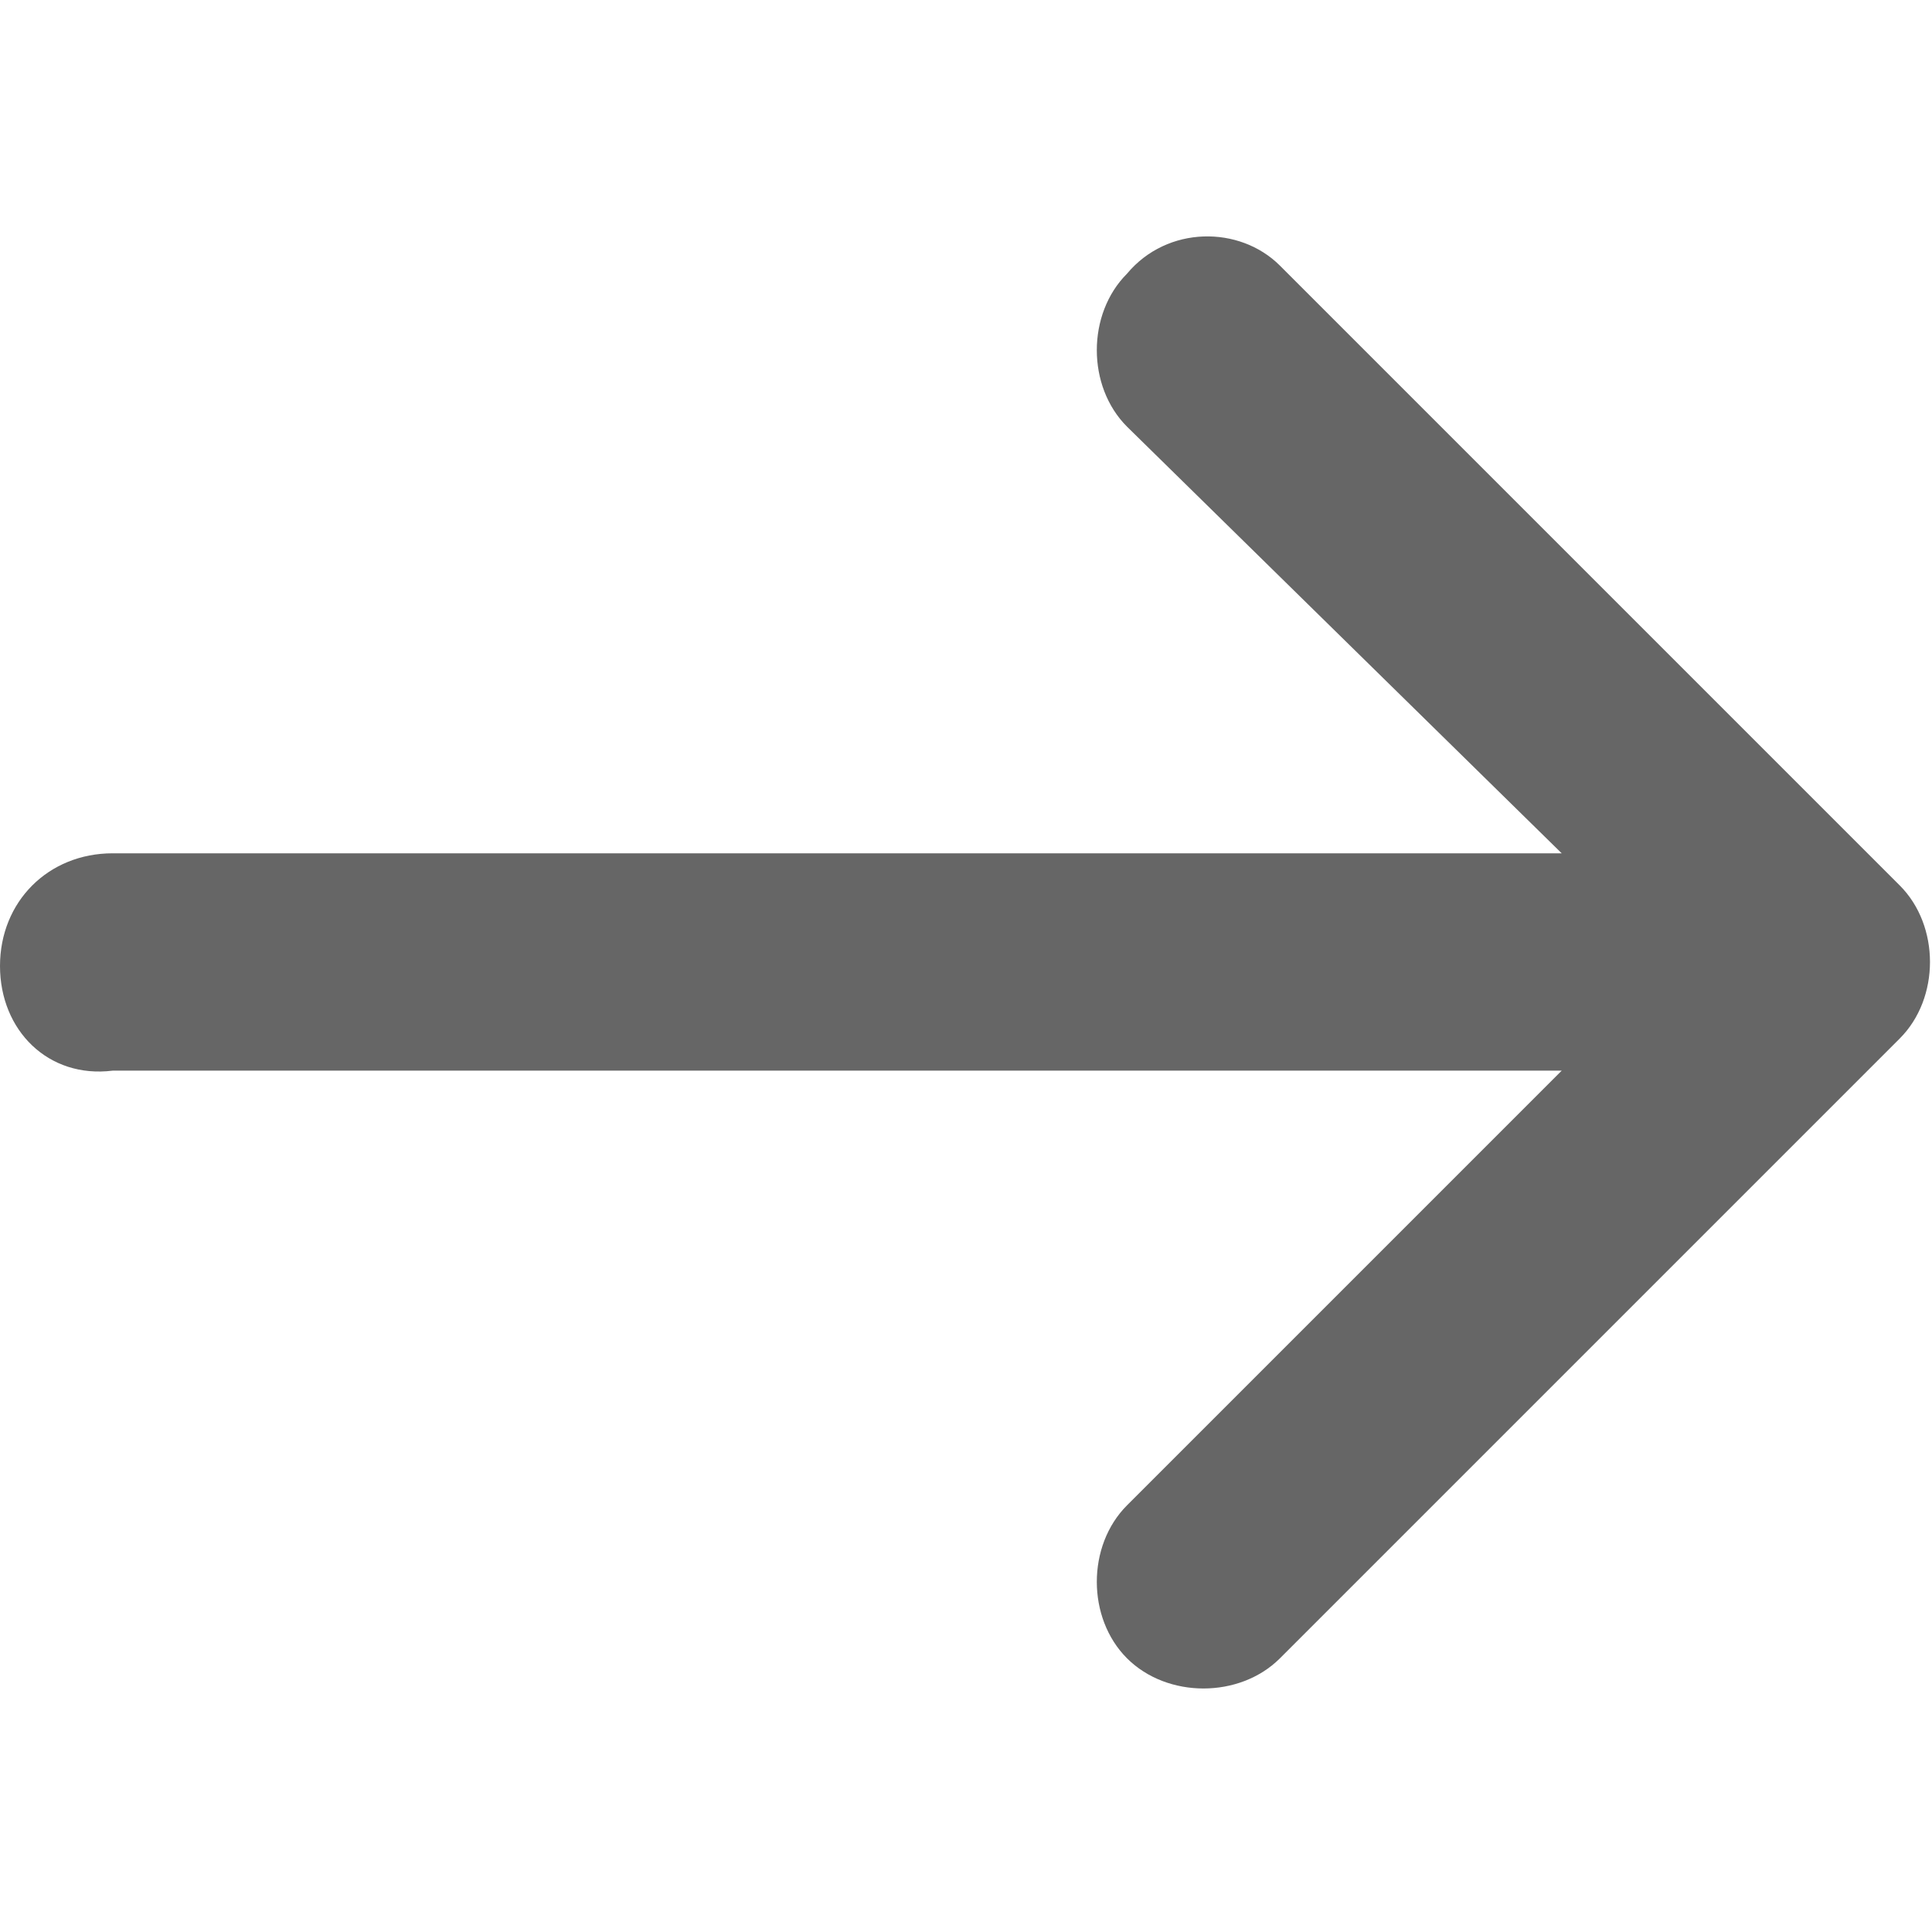 <?xml version="1.0" encoding="utf-8"?>
<!-- Generator: Adobe Illustrator 27.2.0, SVG Export Plug-In . SVG Version: 6.00 Build 0)  -->
<svg version="1.1" id="レイヤー_1" xmlns="http://www.w3.org/2000/svg" xmlns:xlink="http://www.w3.org/1999/xlink" x="0px"
	 y="0px" viewBox="0 0 24 24" style="enable-background:new 0 0 24 24;" xml:space="preserve">
<style type="text/css">
	.st0{fill:#666666;}
</style>
<g id="页面-1">
	<g id="Arrow" transform="translate(-144, 0)">
		<g id="arrow_right_line" transform="translate(144, 0)">
			<path id="路径" class="st0" d="M15.9,3.3l7.7,7.7c0.5,0.5,0.5,1.4,0,1.9l-7.7,7.7c-0.5,0.5-1.4,0.5-1.9,0
				c-0.5-0.5-0.5-1.4,0-1.9l5.4-5.4h-18C0.6,13.4,0,12.8,0,12s0.6-1.4,1.4-1.4h18L14,5.3c-0.5-0.5-0.5-1.4,0-1.9
				C14.5,2.8,15.4,2.8,15.9,3.3z"/>
		</g>
	</g>
</g>
</svg>
